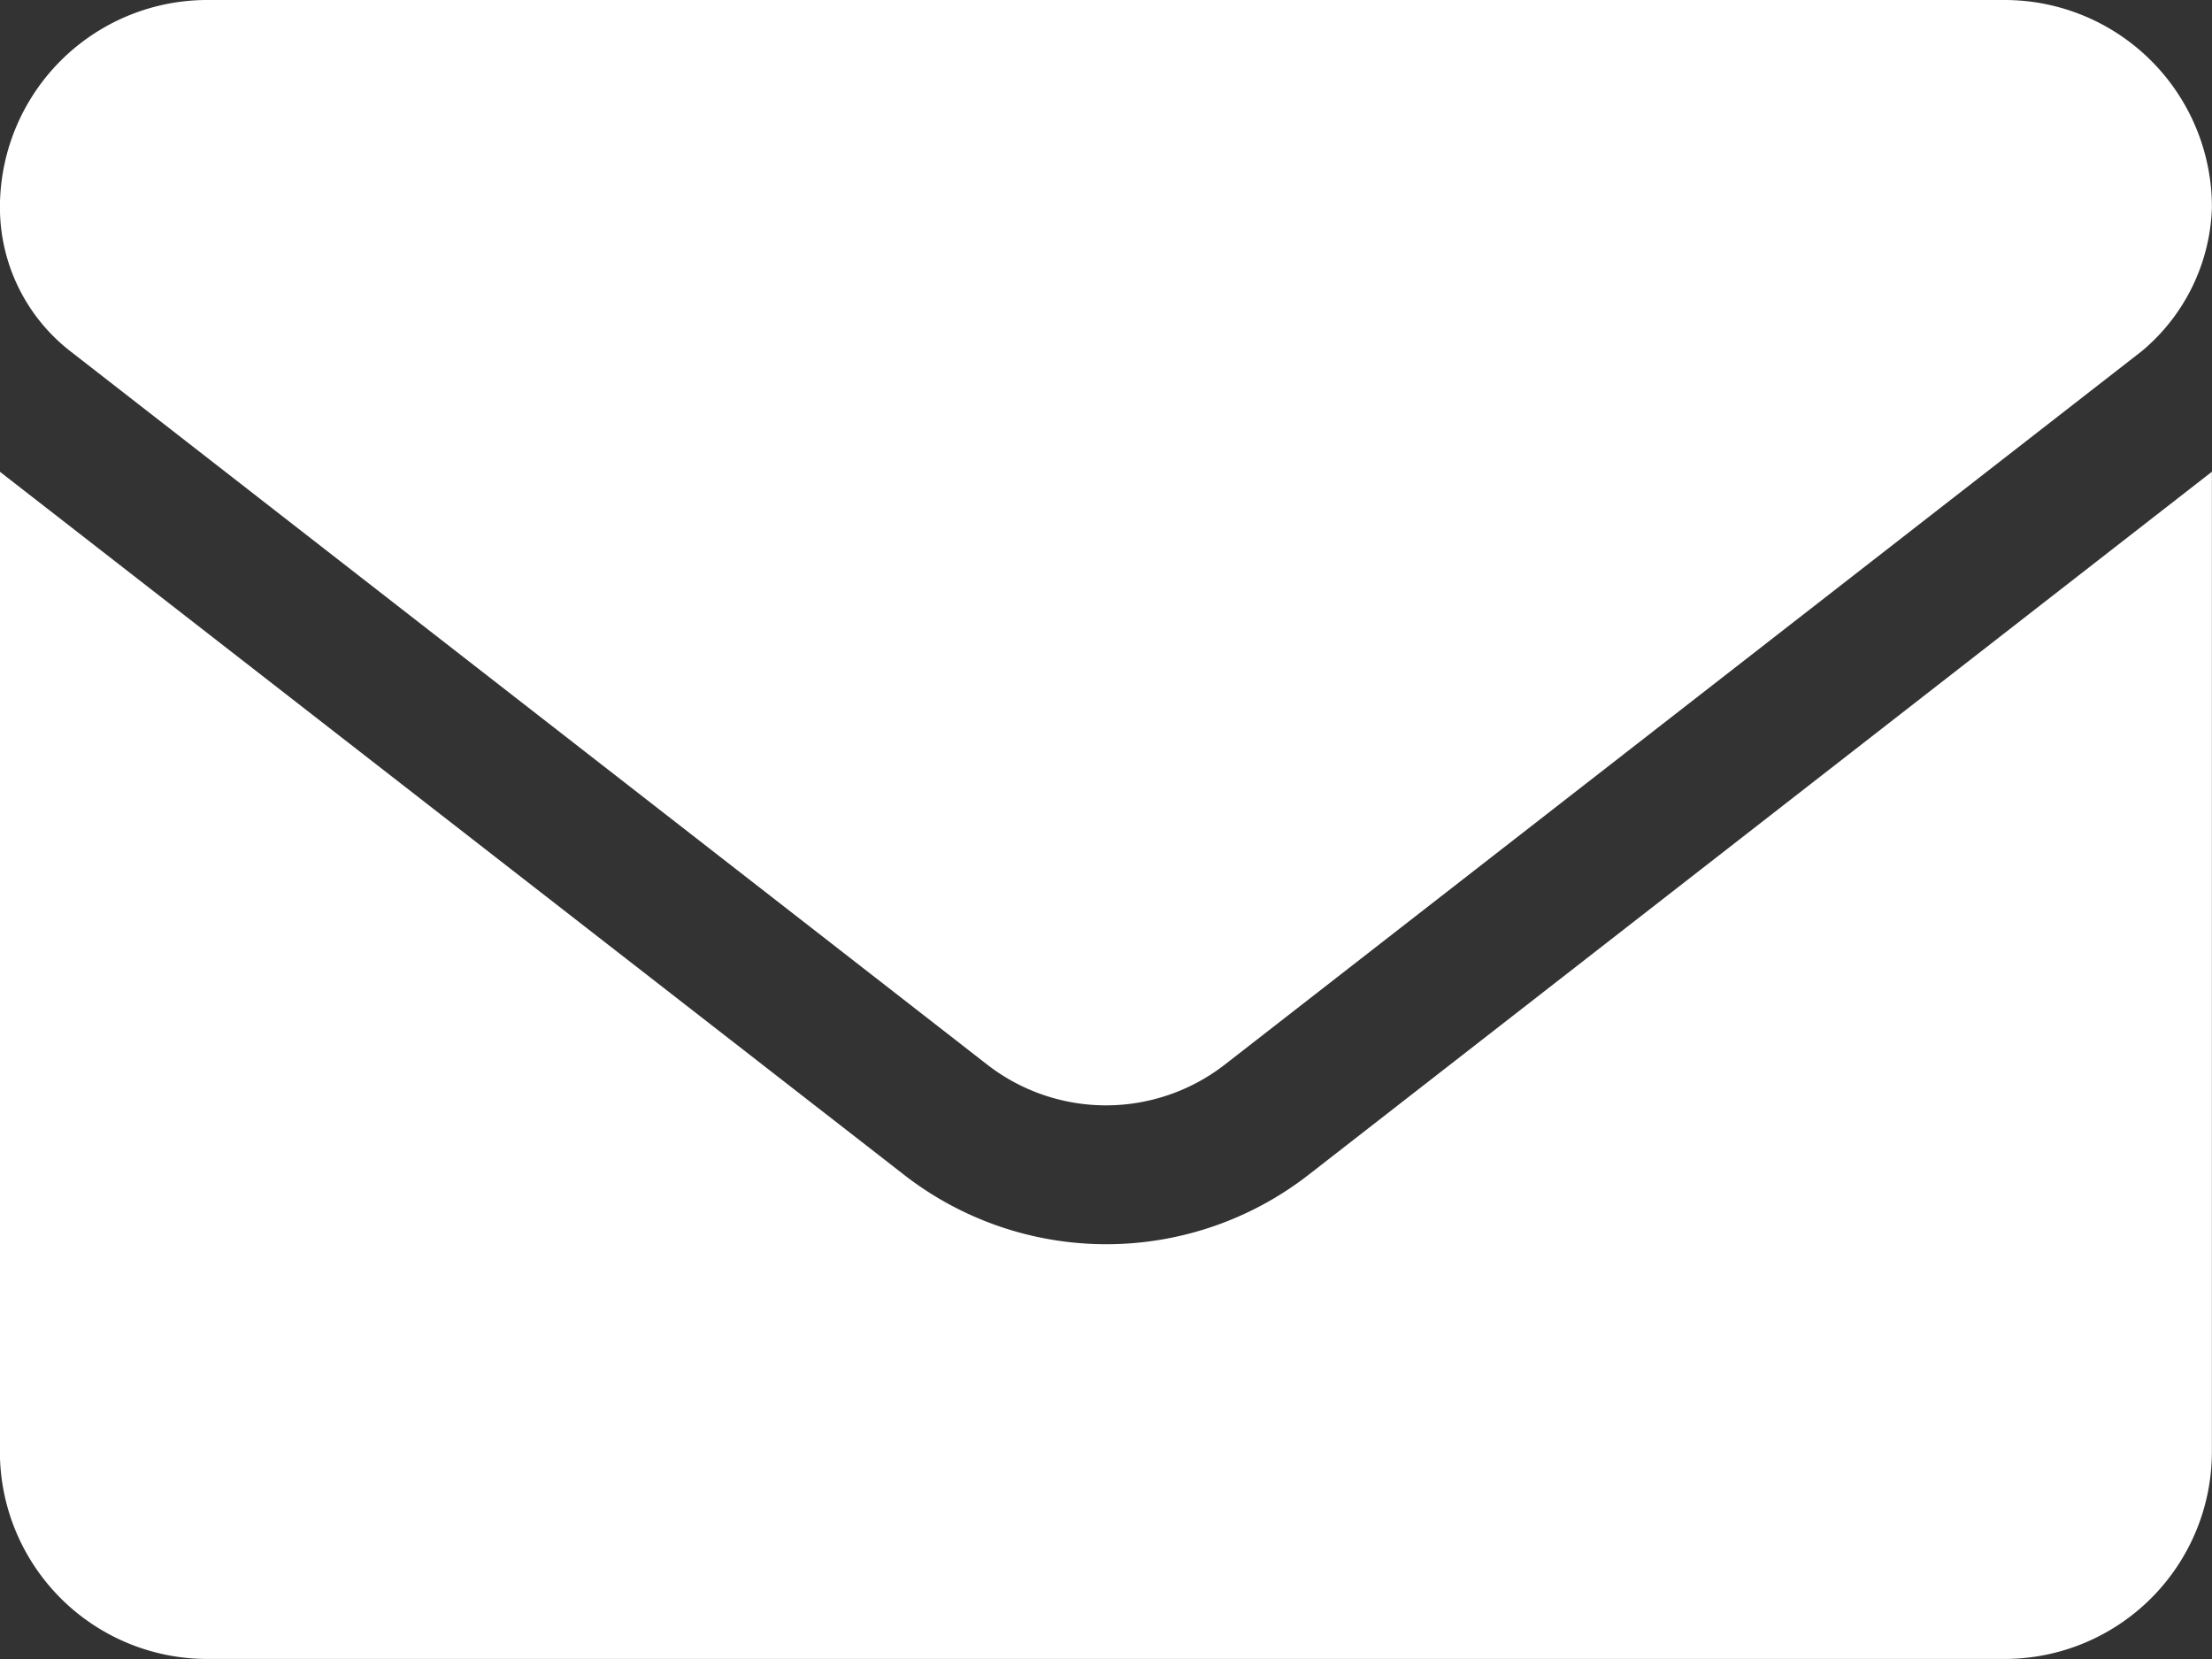 <svg xmlns="http://www.w3.org/2000/svg" width="62.551" height="46.913" viewBox="0 0 62.551 46.913">
  <rect x="0" y="0" width="62.551" height="46.913" fill="#333333" stroke="none"/>
  <path id="Path_41768" data-name="Path 41768" d="M1011.5,627.489a5.864,5.864,0,0,1,5.865-5.864h50.822a5.865,5.865,0,0,1,5.864,5.864,5.515,5.515,0,0,1-1.985,4.067l-25.925,20.171a5.475,5.475,0,0,1-6.727,0l-25.924-20.171A5.154,5.154,0,0,1,1011.5,627.489Zm37.042,27.329,25.508-19.853v27.708a5.864,5.864,0,0,1-5.864,5.864h-50.822a5.865,5.865,0,0,1-5.865-5.864V634.965l25.514,19.839a9.314,9.314,0,0,0,11.529.014Z" transform="translate(-1011.502 -621.625)" fill="#fff"/>
</svg>

